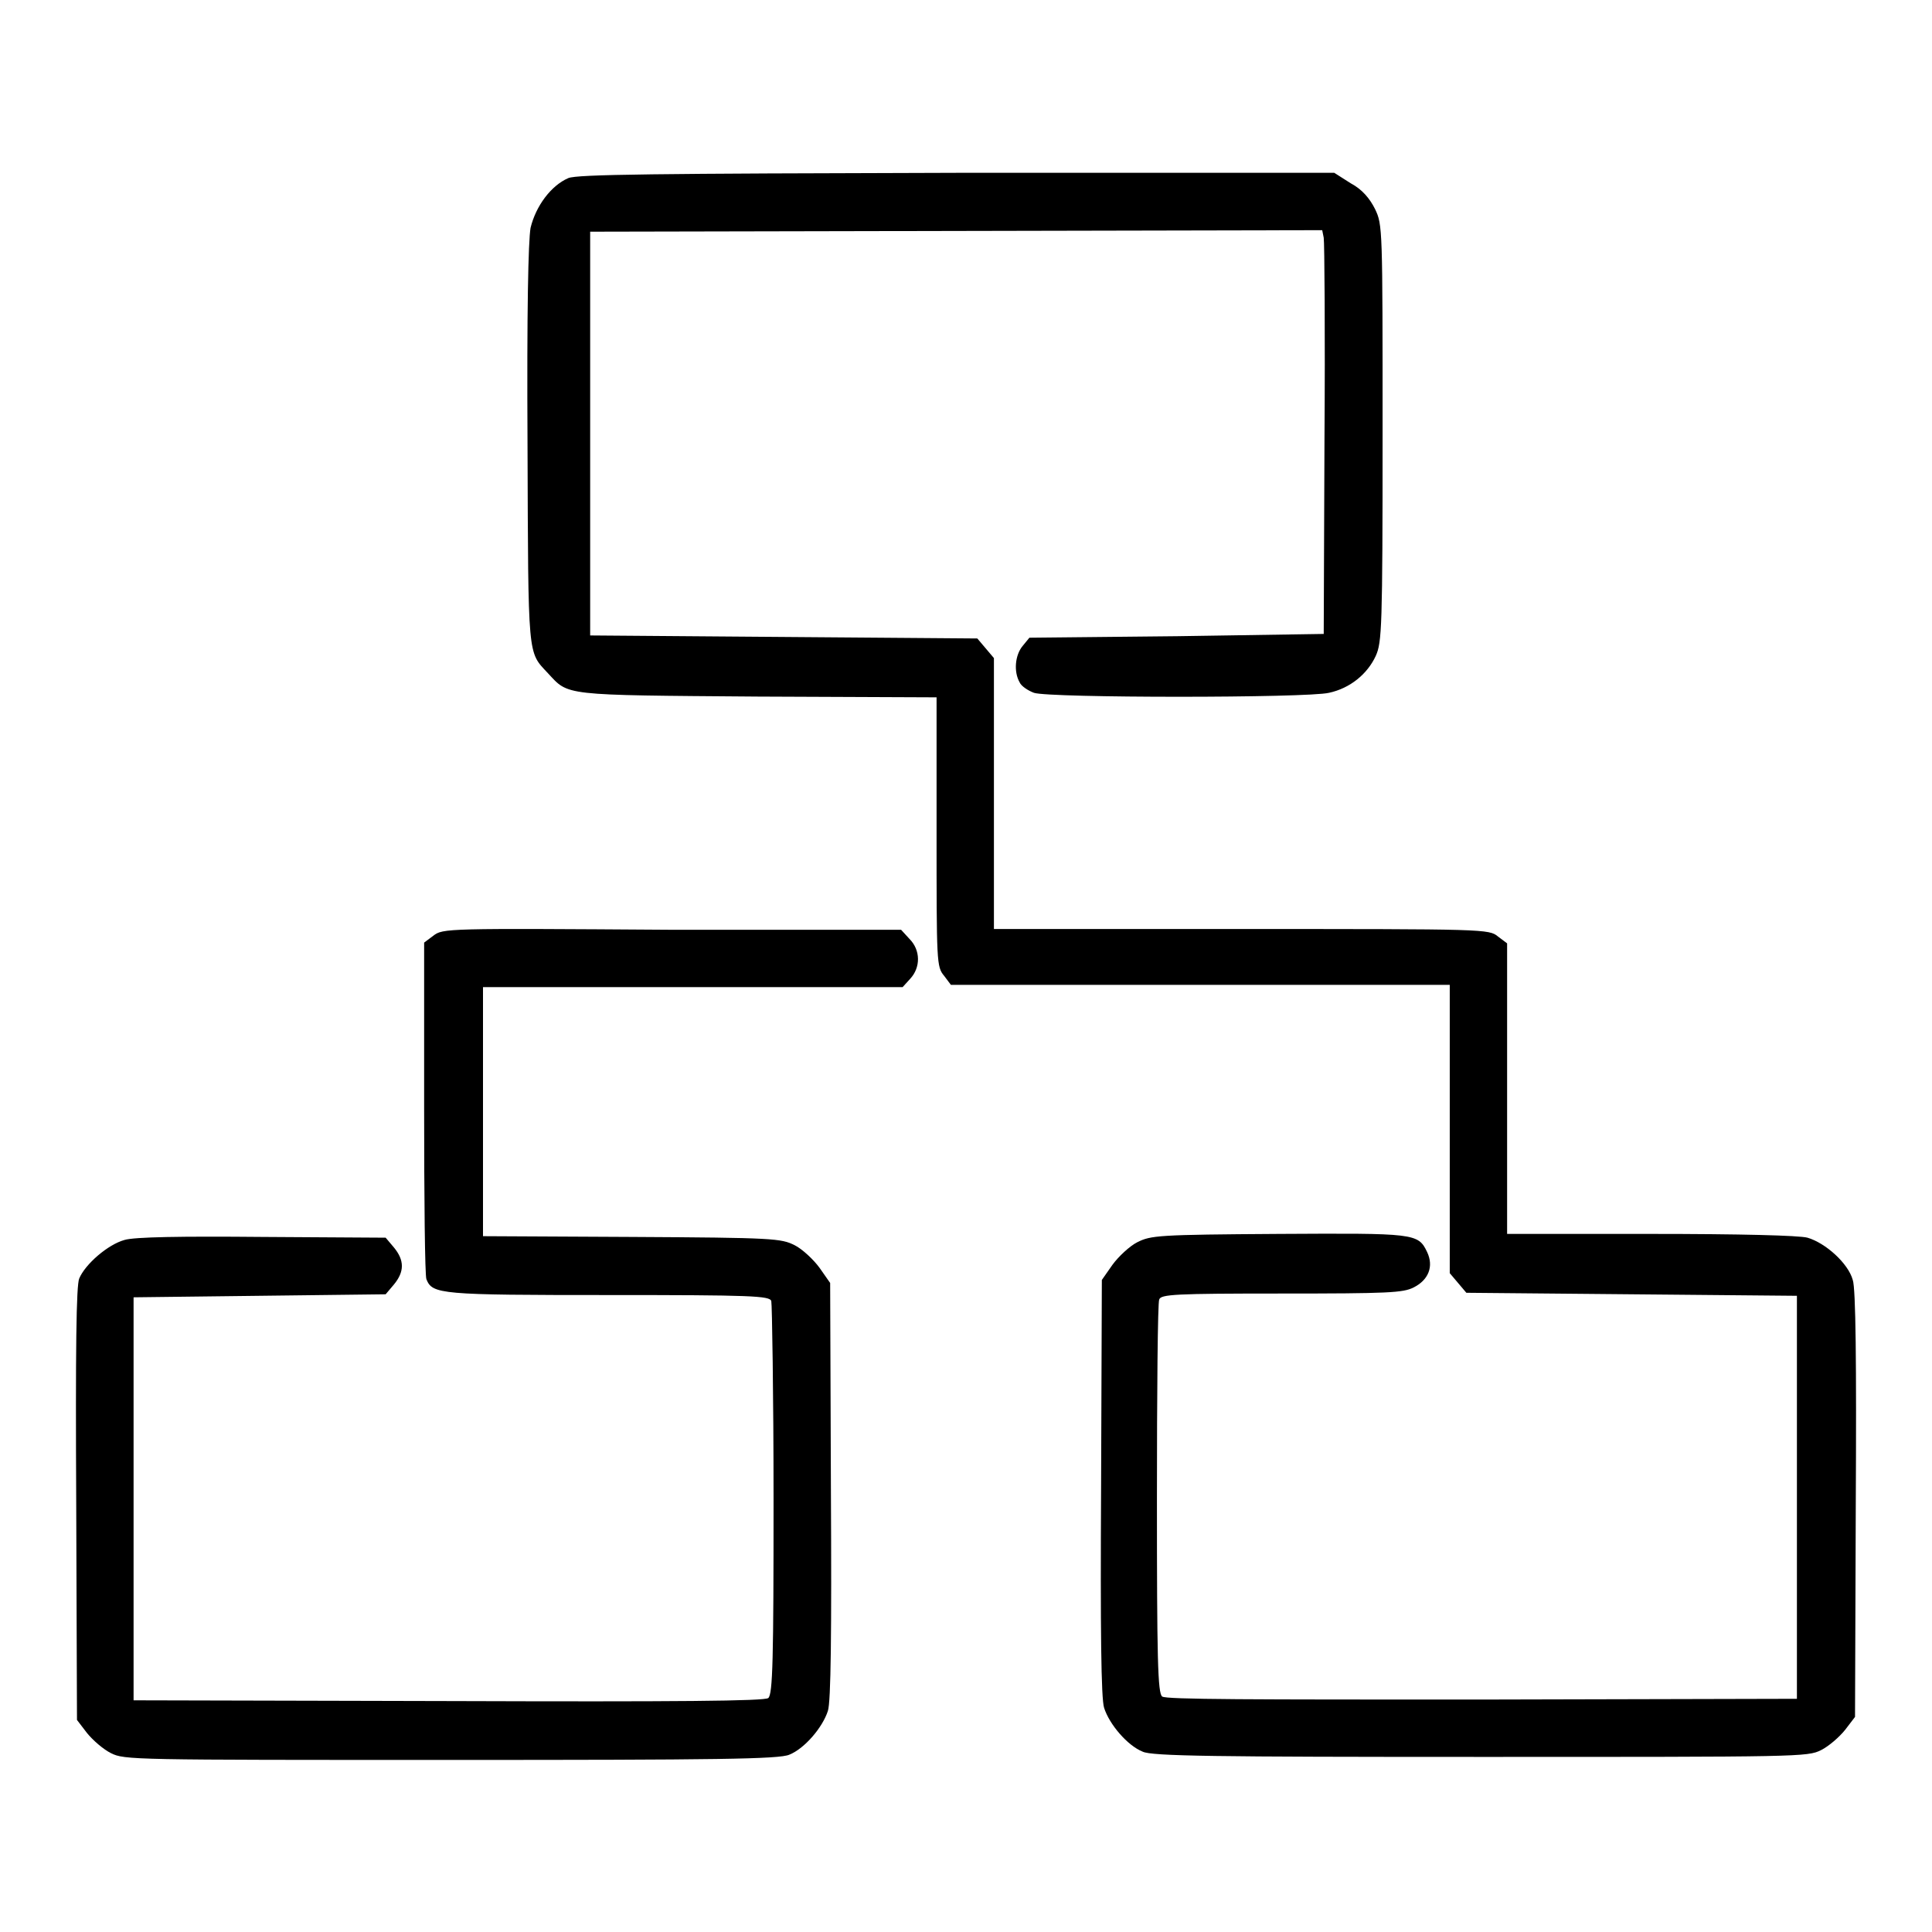 <?xml version="1.0" encoding="utf-8"?>
<!-- Svg Vector Icons : http://www.onlinewebfonts.com/icon -->
<!DOCTYPE svg PUBLIC "-//W3C//DTD SVG 1.1//EN" "http://www.w3.org/Graphics/SVG/1.1/DTD/svg11.dtd">
<svg version="1.1" xmlns="http://www.w3.org/2000/svg" xmlns:xlink="http://www.w3.org/1999/xlink" x="0px" y="0px" viewBox="0 0 256 256" enable-background="new 0 0 256 256" xml:space="preserve">
<g><g><g><path fill="#000000" d="M75.3,23.6c-2.3,1-4.3,3.7-5,6.6c-0.3,1.8-0.5,10.7-0.4,28.9c0.1,28.4,0,27.2,2.7,30.1c2.8,3,1.7,2.9,27.8,3.1l23.7,0.1v17.8c0,17.4,0,17.9,1,19.1l0.9,1.2h33.1h33v19.1v19.1l1.1,1.3l1.1,1.3l21.9,0.2l21.9,0.2v26.7v26.7l-41.7,0.1c-30.5,0-41.9,0-42.4-0.4c-0.6-0.4-0.7-5.1-0.7-26.2c0-14.1,0.1-26,0.3-26.4c0.2-0.7,2.1-0.8,16.2-0.8c14.2,0,16.1-0.1,17.5-0.8c2-1,2.7-2.8,1.8-4.7c-1.2-2.5-1.6-2.5-19.7-2.4c-16,0.1-16.9,0.2-18.7,1.1c-1,0.5-2.5,1.9-3.3,3l-1.4,2l-0.1,27.4c-0.1,19,0,28.1,0.4,29.3c0.7,2.2,3.1,5,5.1,5.8c1.2,0.6,9.5,0.7,44.8,0.7c42.3,0,43.3,0,45.1-0.9c1-0.5,2.4-1.7,3.2-2.7l1.3-1.7l0.1-28.1c0.1-18.8,0-28.7-0.4-29.8c-0.6-2.2-3.6-4.9-6-5.6c-1.1-0.3-8.9-0.5-20.8-0.5h-19v-19.3V125l-1.2-0.9c-1.2-1-1.6-1-34-1h-32.8v-17.9V87.2l-1.1-1.3l-1.1-1.3l-25.7-0.2l-25.6-0.2V57.4V30.7l48.5-0.1l48.5-0.1l0.2,1c0.1,0.6,0.2,12.7,0.1,26.8l-0.1,25.7L156,84.3l-19.6,0.2l-0.9,1.1c-1,1.2-1.2,3.4-0.4,4.8c0.2,0.5,1.1,1.1,1.9,1.4c2,0.7,36.2,0.7,39.1,0c2.8-0.6,5.1-2.5,6.2-4.9c0.8-1.8,0.9-3.6,0.9-29.5c0-27.3,0-27.6-1-29.7c-0.7-1.4-1.7-2.6-3.2-3.4l-2.2-1.4h-50.1C86.5,23,76.5,23.1,75.3,23.6z"/><path fill="#000000" d="M57.4,124l-1.2,0.9v21.9c0,12,0.1,22.2,0.3,22.7c0.8,2,1.8,2.1,24.2,2.1c18.9,0,21.3,0.1,21.5,0.8c0.1,0.4,0.3,12.3,0.3,26.4c0,21-0.1,25.7-0.7,26.2c-0.5,0.4-11.9,0.5-42.4,0.4l-41.7-0.1v-26.7v-26.7l16.7-0.2l16.7-0.2l1.1-1.3c1.4-1.7,1.4-3.2,0-4.9l-1.1-1.3l-16.3-0.1c-10.8-0.1-17,0-18.3,0.4c-2.2,0.6-5.2,3.2-6,5.1c-0.4,0.9-0.5,9.3-0.4,29.9l0.1,28.6l1.3,1.7c0.8,1,2.2,2.2,3.2,2.7c1.8,0.9,2.8,0.9,45.1,0.9c35.2,0,43.5-0.1,44.8-0.7c2-0.8,4.4-3.6,5.1-5.8c0.4-1.2,0.5-10.2,0.4-29.3l-0.1-27.4l-1.4-2c-0.8-1.1-2.3-2.5-3.3-3c-1.8-0.9-2.7-1-21.6-1.1l-19.7-0.1v-16.5v-16.5h27.8h27.8l1-1.1c1.4-1.5,1.4-3.8-0.1-5.3l-1.1-1.2H88.9C59,123,58.7,123,57.4,124z"/></g></g></g>
</svg>
